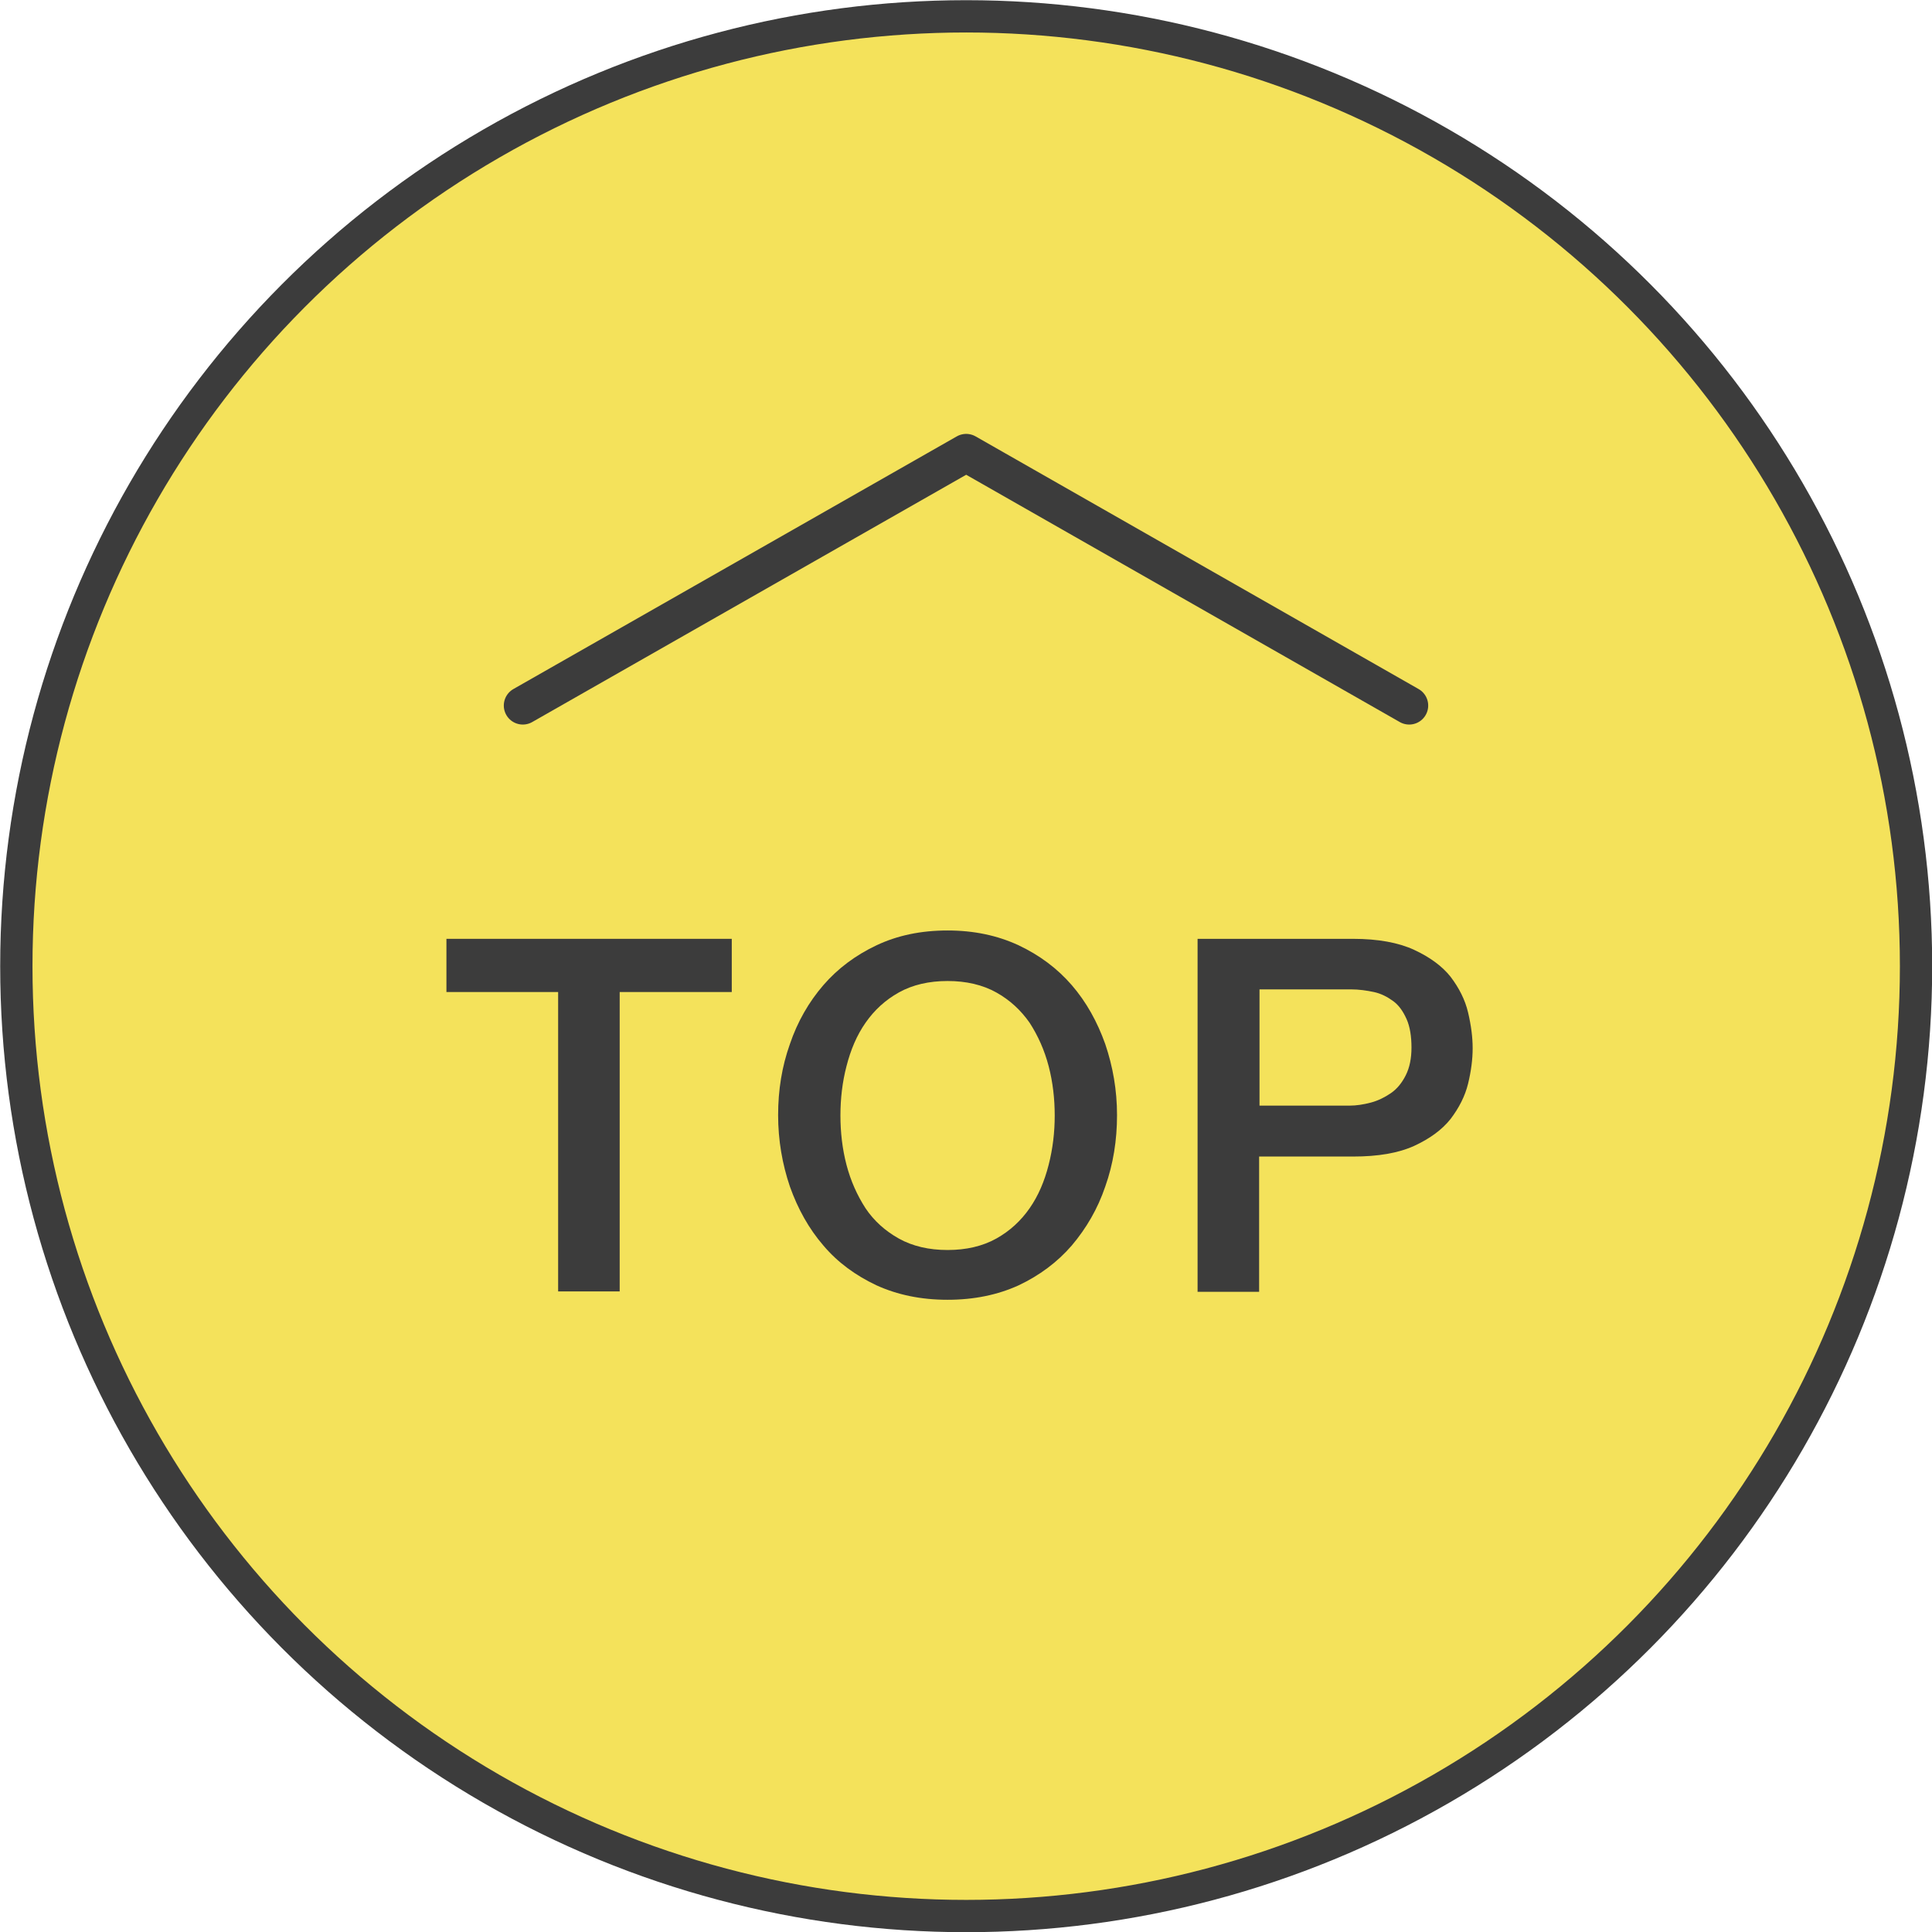 <?xml version="1.0" encoding="UTF-8"?><svg id="b" xmlns="http://www.w3.org/2000/svg" viewBox="0 0 50.85 50.85"><defs><style>.d{fill:none;stroke-linecap:round;stroke-linejoin:round;}.d,.e{stroke:#3c3c3c;}.e{fill:#f4e25b;stroke-miterlimit:10;stroke-width:.85px;}.f{fill:#3c3c3c;}</style></defs><g id="c"><g><circle class="e" cx="25.43" cy="25.43" r="25"/><polyline class="d" points="13.76 18.57 25.43 11.92 37.09 18.57"/><g><path class="f" d="M11.75,24.71h7.51v1.4h-2.95v7.88h-1.62v-7.88h-2.94v-1.4Z"/><path class="f" d="M24.94,24.49c.69,0,1.31,.13,1.87,.39,.55,.26,1.02,.61,1.4,1.05,.38,.44,.67,.96,.88,1.55,.2,.59,.31,1.21,.31,1.87s-.1,1.29-.31,1.88c-.2,.59-.5,1.1-.88,1.55-.38,.44-.85,.79-1.4,1.05-.55,.25-1.17,.38-1.87,.38s-1.32-.13-1.87-.38c-.55-.26-1.02-.6-1.4-1.05-.38-.44-.67-.96-.88-1.55-.2-.59-.31-1.22-.31-1.88s.1-1.28,.31-1.87c.2-.59,.5-1.11,.88-1.55,.38-.44,.85-.79,1.4-1.05,.55-.26,1.17-.39,1.87-.39Zm0,1.33c-.49,0-.92,.1-1.28,.3s-.65,.47-.88,.8c-.23,.33-.39,.71-.5,1.14-.11,.42-.16,.86-.16,1.3s.05,.88,.16,1.3,.28,.8,.5,1.14c.22,.33,.52,.6,.88,.8,.36,.2,.79,.3,1.28,.3s.92-.1,1.28-.3c.36-.2,.65-.47,.88-.8,.23-.33,.39-.71,.5-1.14s.16-.86,.16-1.3-.05-.88-.16-1.3c-.11-.42-.28-.8-.5-1.14-.23-.33-.52-.6-.88-.8-.36-.2-.79-.3-1.28-.3Z"/><path class="f" d="M31.52,24.71h4.09c.66,0,1.2,.1,1.61,.29s.74,.43,.96,.71c.22,.29,.38,.6,.46,.94,.08,.34,.12,.65,.12,.94s-.04,.6-.12,.93c-.08,.33-.24,.64-.46,.93-.23,.29-.55,.52-.96,.71-.42,.19-.95,.28-1.61,.28h-2.47v3.56h-1.62v-9.28Zm1.62,4.39h2.38c.18,0,.37-.03,.56-.08s.37-.14,.53-.25,.29-.27,.39-.47,.15-.44,.15-.73-.04-.55-.13-.75c-.09-.2-.2-.36-.35-.47s-.32-.2-.51-.24c-.19-.04-.39-.07-.61-.07h-2.4v3.07Z"/></g></g></g></svg>